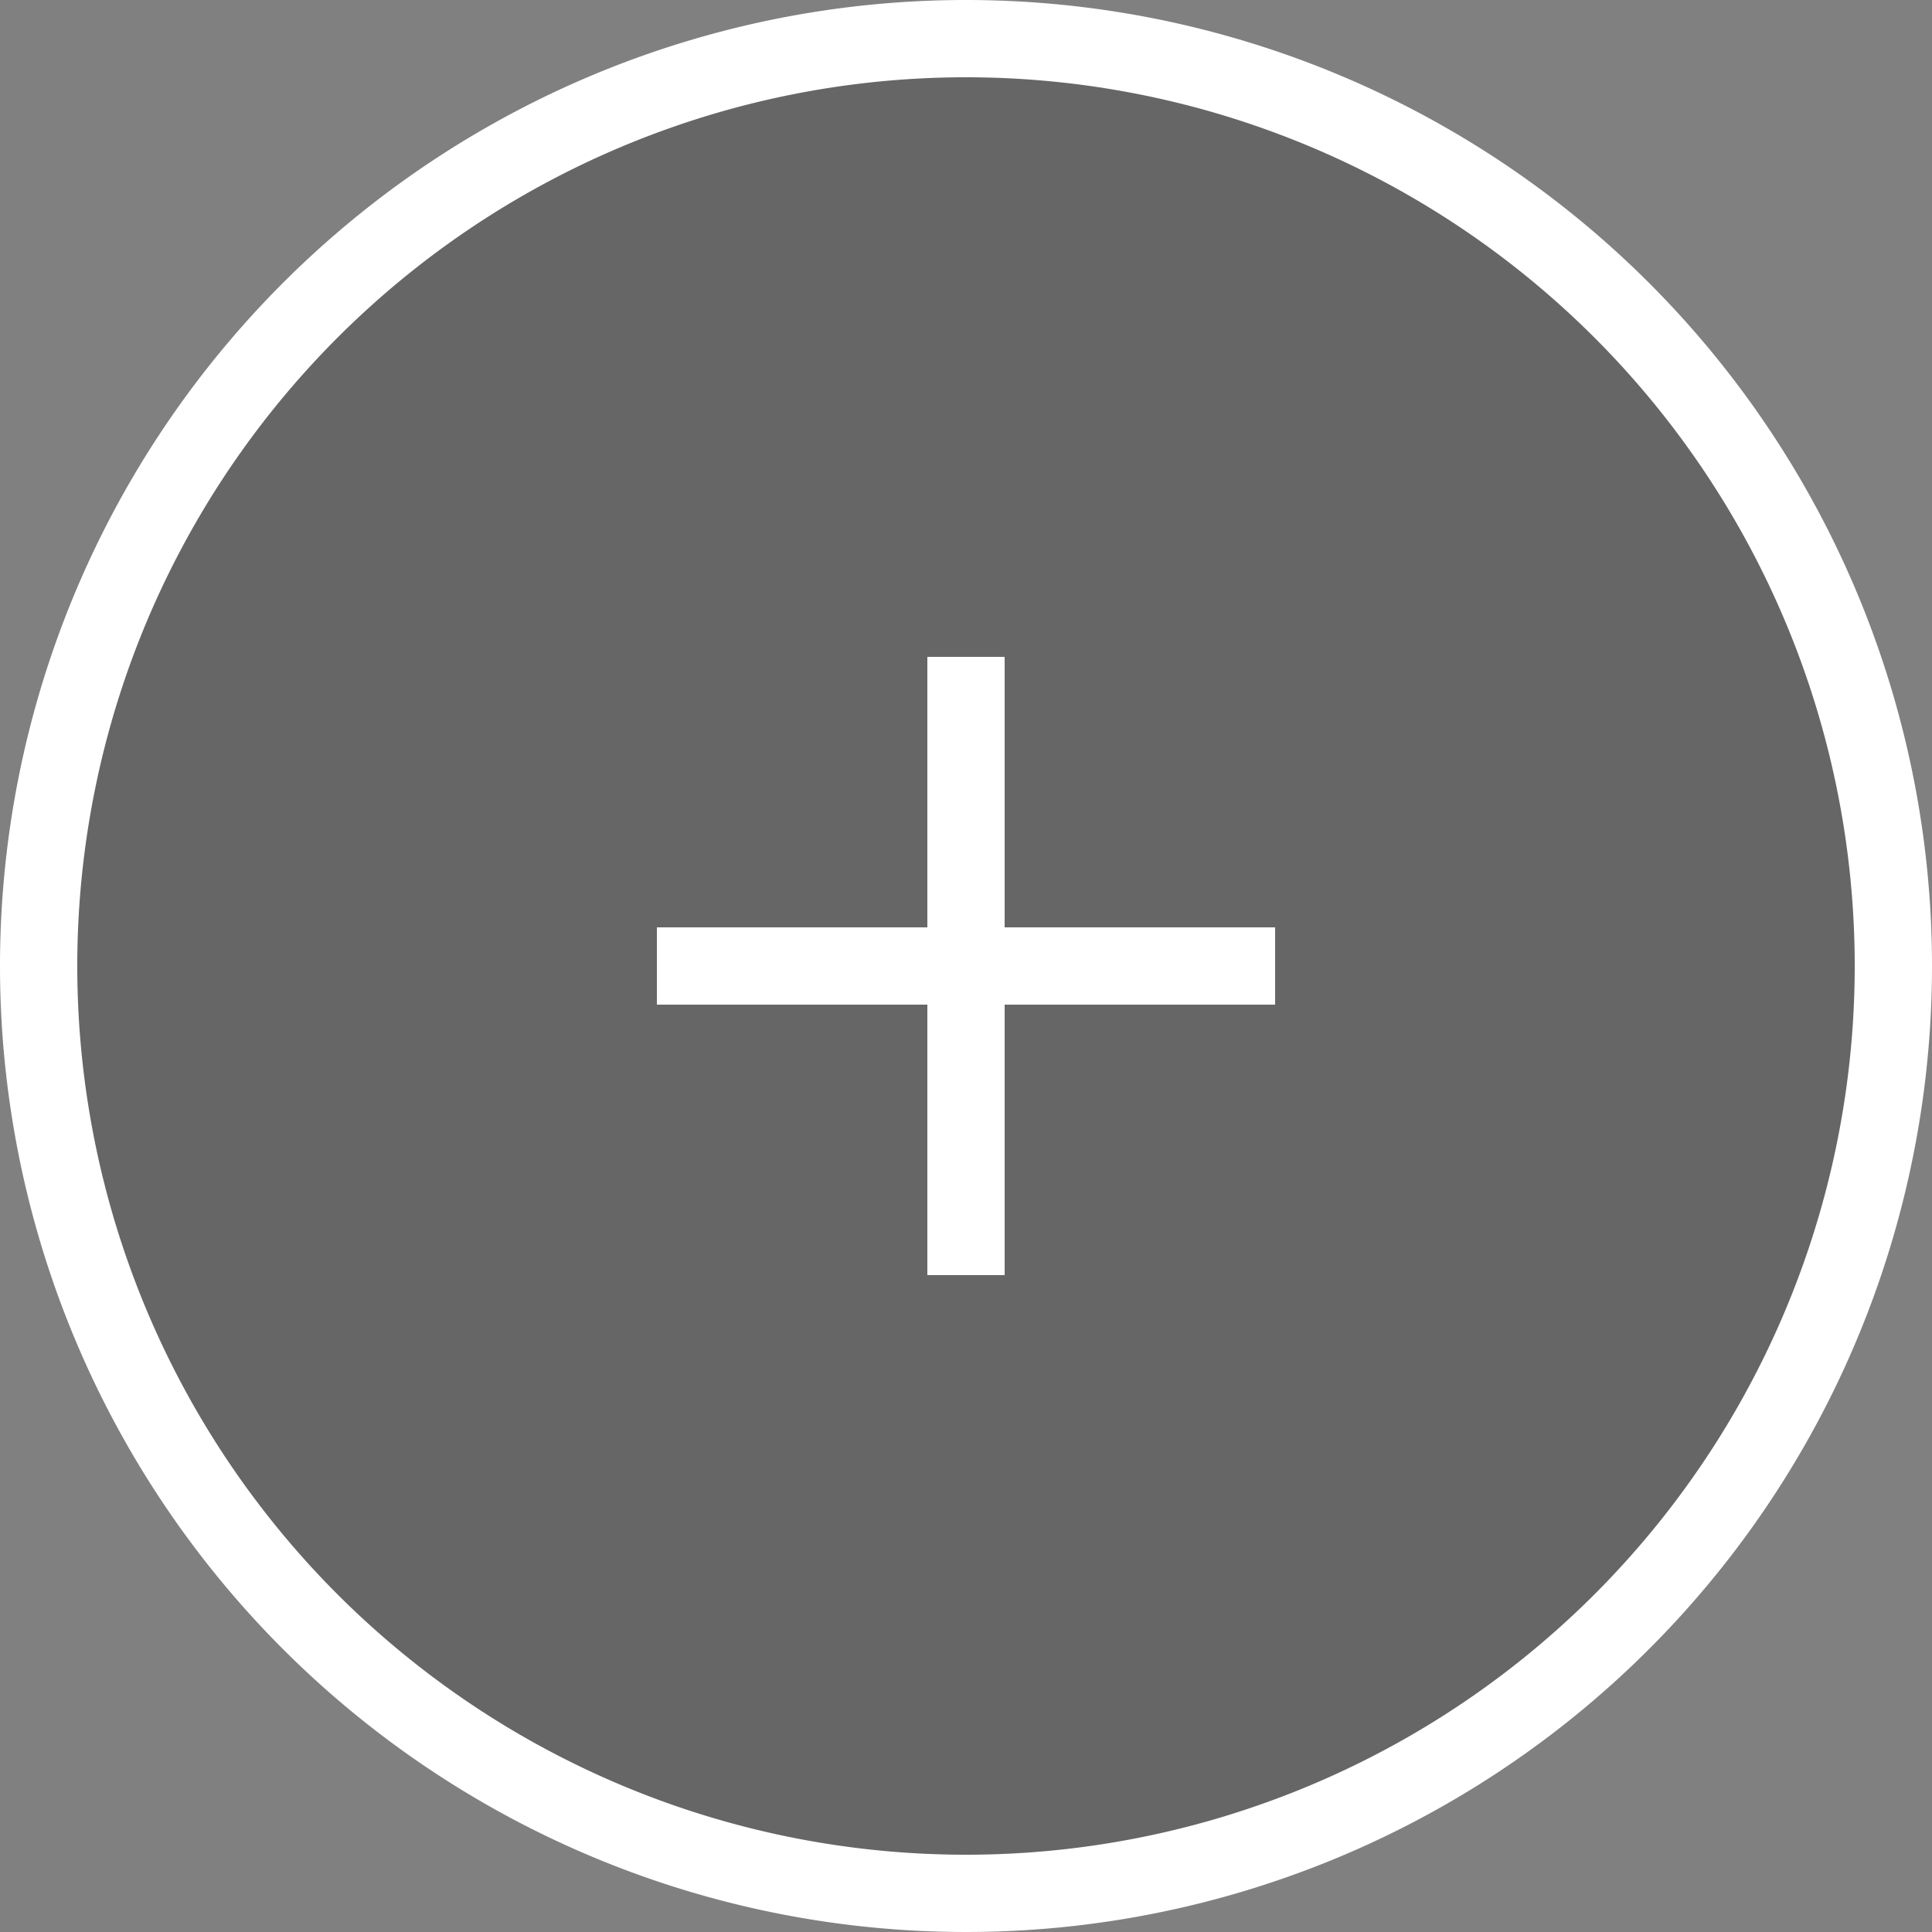 <svg xmlns="http://www.w3.org/2000/svg" width="50" height="50">
  <rect width="100%" height="100%" fill="#808080" stroke="none"/>
  <path d="M49 25A24 24 0 1 1 25 1a24 24 0 0 1 24 24z" opacity=".2" style="isolation:isolate"/>
  <path fill="#fff" fill-rule="evenodd" d="M25 0a25 25 0 1 0 25 25A25 25 0 0 0 25 0zm0 48a23 23 0 1 1 23-23 23 23 0 0 1-23 23zm1-31h-2v7h-7v2h7v7h2v-7h7v-2h-7z" style="isolation:isolate"/>
</svg>